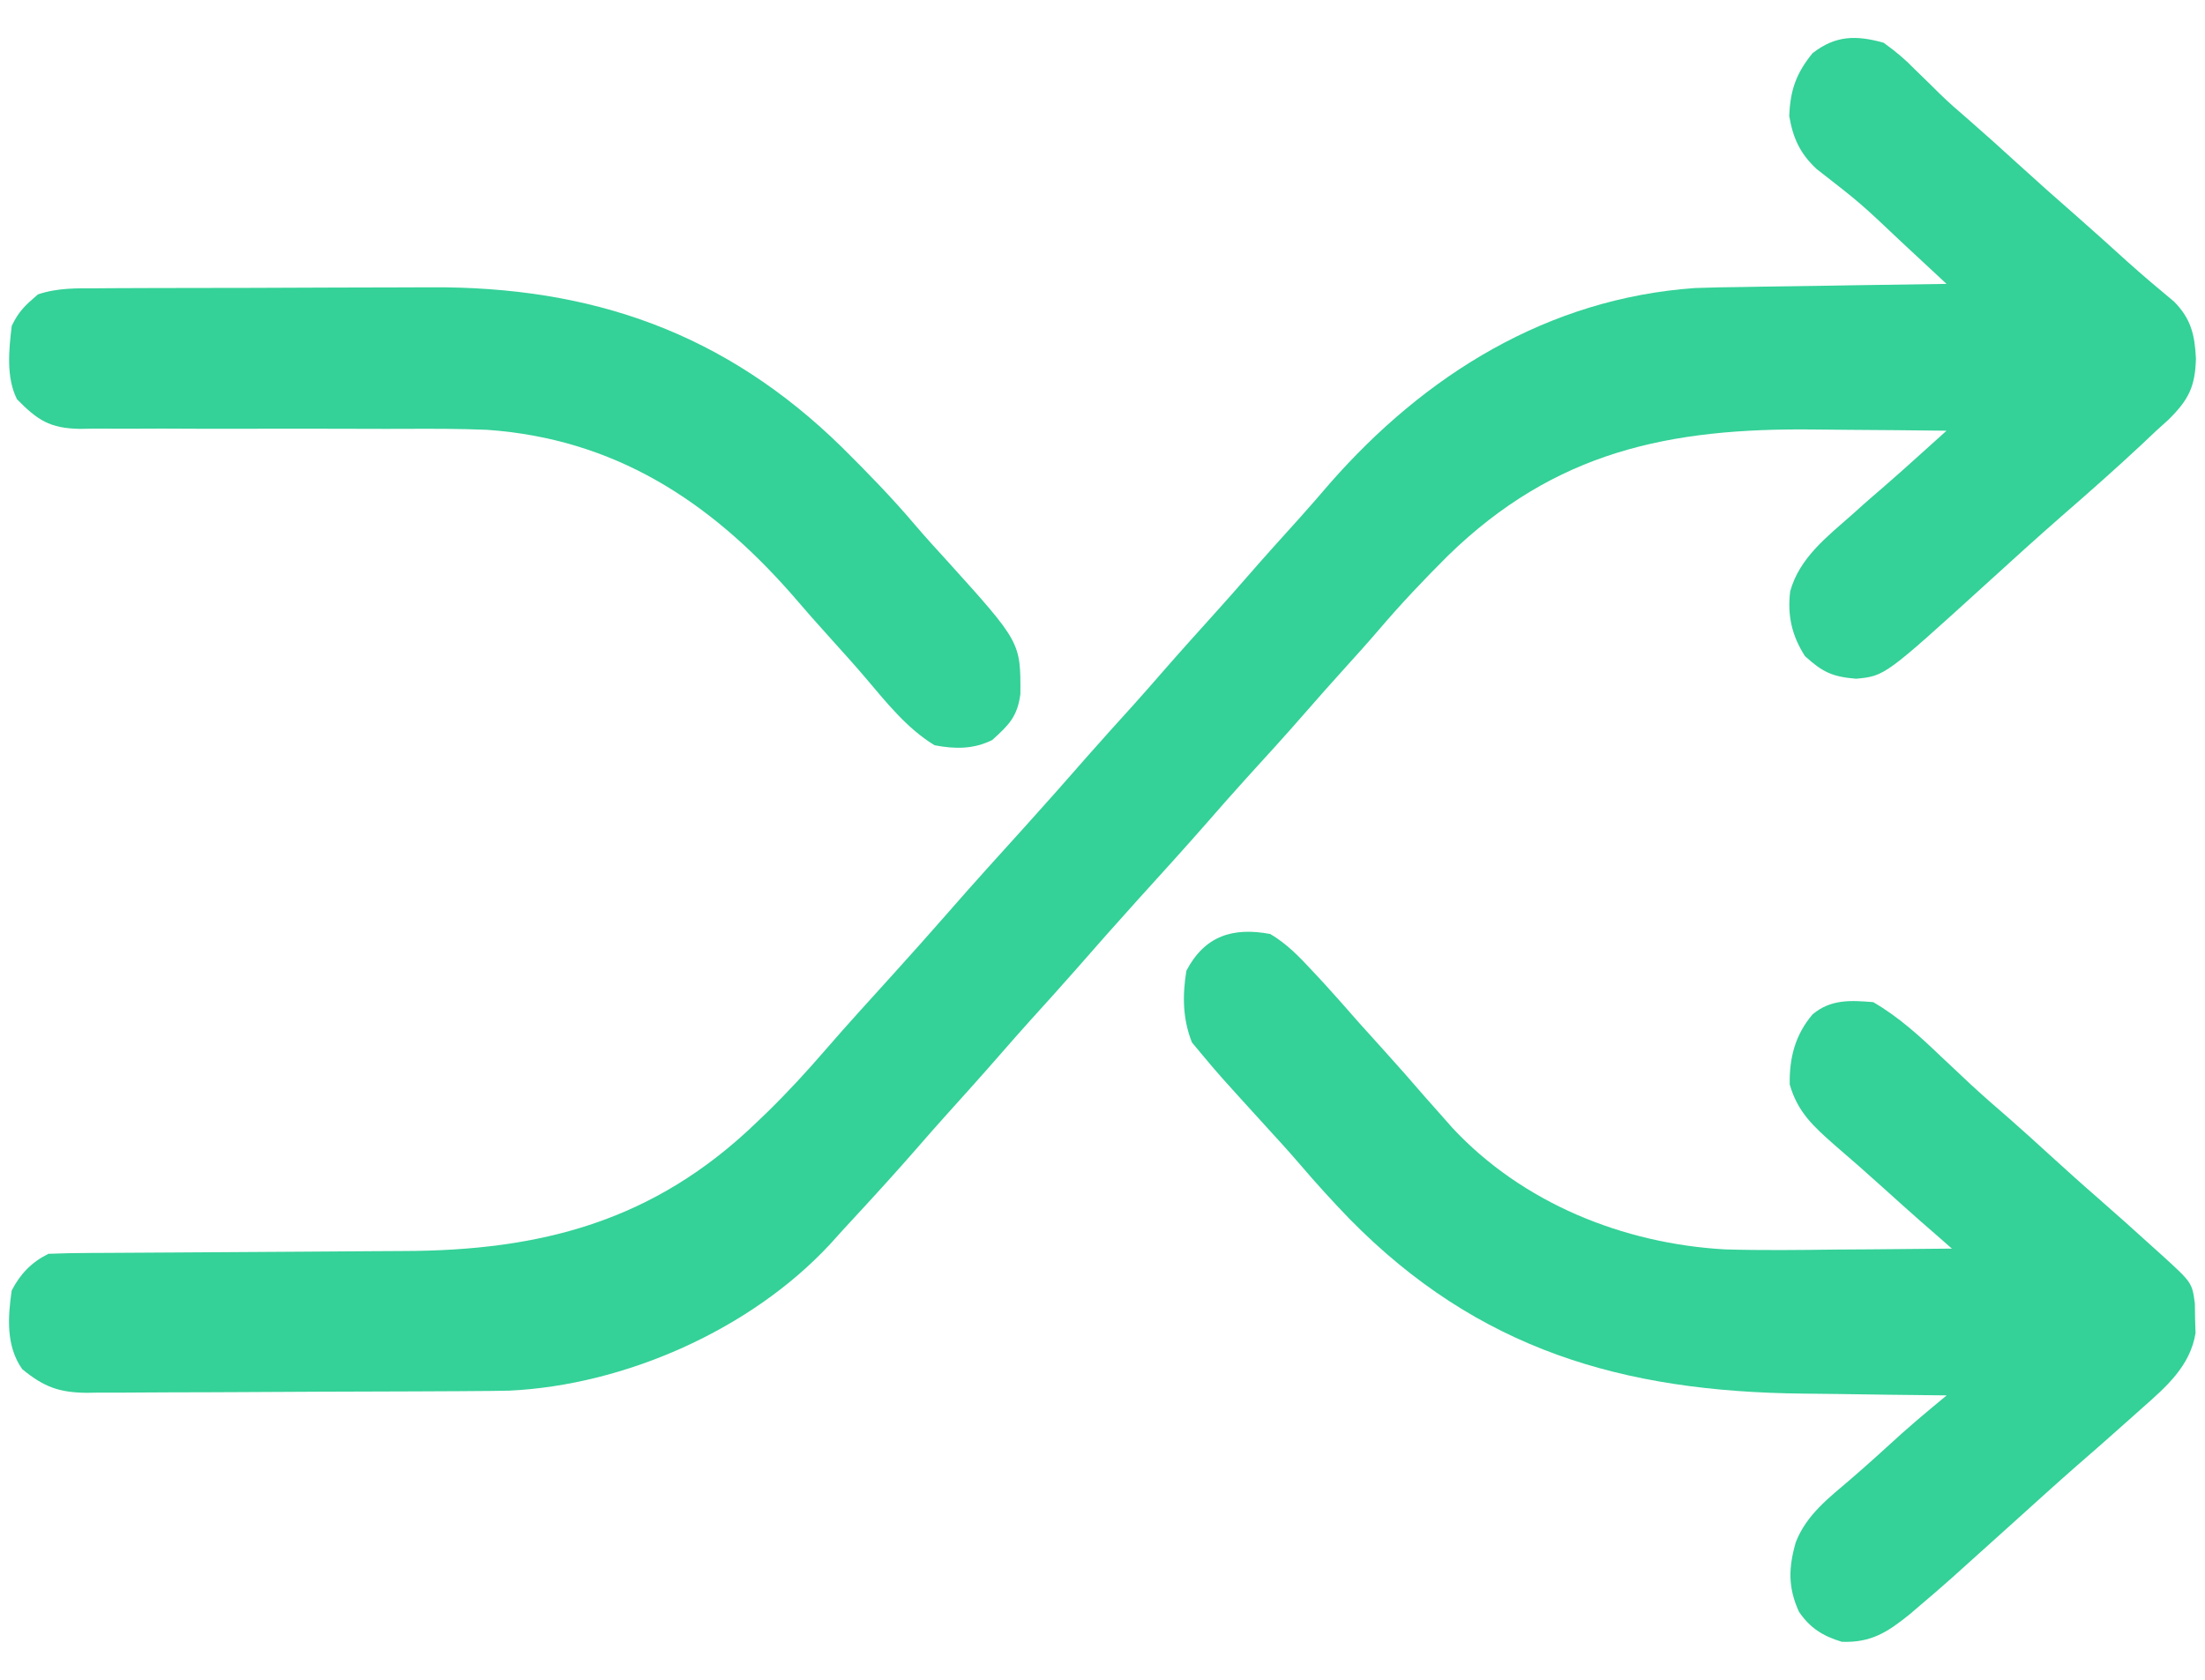 <svg width="42" height="32" viewBox="0 0 42 32" fill="none" xmlns="http://www.w3.org/2000/svg">
<path d="M35.878 0.814C36.11 0.981 36.283 1.125 36.478 1.326C36.581 1.427 36.685 1.528 36.789 1.629C36.839 1.678 36.888 1.727 36.939 1.778C37.114 1.949 37.297 2.109 37.483 2.268C37.801 2.545 38.114 2.827 38.425 3.111C38.803 3.456 39.185 3.796 39.571 4.132C39.892 4.414 40.209 4.701 40.526 4.988C40.816 5.248 41.113 5.499 41.412 5.747C41.733 6.071 41.807 6.383 41.827 6.832C41.814 7.37 41.683 7.621 41.304 7.995C41.227 8.064 41.151 8.134 41.072 8.205C40.978 8.293 40.884 8.382 40.787 8.474C40.292 8.937 39.784 9.385 39.273 9.829C38.787 10.254 38.309 10.689 37.832 11.123C35.902 12.877 35.902 12.877 35.354 12.93C34.9 12.892 34.717 12.805 34.38 12.499C34.13 12.109 34.043 11.724 34.099 11.264C34.277 10.625 34.799 10.227 35.279 9.803C35.382 9.71 35.382 9.71 35.487 9.616C35.61 9.508 35.733 9.4 35.858 9.294C36.109 9.077 36.356 8.855 36.602 8.633C36.692 8.552 36.781 8.472 36.873 8.389C36.94 8.328 37.007 8.268 37.077 8.205C36.452 8.197 35.827 8.192 35.202 8.188C34.99 8.187 34.778 8.185 34.566 8.182C31.798 8.149 29.621 8.597 27.578 10.588C27.12 11.044 26.677 11.512 26.258 12.004C26.056 12.24 25.849 12.469 25.641 12.699C25.374 12.995 25.11 13.291 24.848 13.592C24.484 14.011 24.109 14.42 23.735 14.831C23.477 15.115 23.224 15.404 22.971 15.694C22.541 16.185 22.101 16.667 21.663 17.151C21.265 17.593 20.87 18.037 20.479 18.486C20.195 18.809 19.906 19.128 19.617 19.447C19.426 19.66 19.237 19.874 19.049 20.09C18.71 20.479 18.365 20.862 18.019 21.246C17.832 21.454 17.647 21.664 17.464 21.875C17.073 22.323 16.674 22.762 16.27 23.198C16.115 23.366 15.96 23.534 15.808 23.705C14.297 25.331 11.902 26.388 9.698 26.492C9.47 26.497 9.242 26.499 9.014 26.5C8.928 26.5 8.842 26.501 8.753 26.502C8.472 26.504 8.191 26.505 7.909 26.506C7.813 26.506 7.716 26.507 7.617 26.507C7.106 26.509 6.596 26.511 6.086 26.512C5.559 26.513 5.033 26.516 4.507 26.52C4.101 26.523 3.695 26.523 3.289 26.524C3.095 26.524 2.901 26.525 2.707 26.527C2.436 26.53 2.165 26.53 1.893 26.529C1.774 26.531 1.774 26.531 1.652 26.533C1.131 26.528 0.838 26.424 0.423 26.082C0.114 25.644 0.148 25.097 0.223 24.584C0.388 24.267 0.598 24.047 0.922 23.885C1.182 23.875 1.439 23.87 1.699 23.869C1.779 23.869 1.859 23.869 1.942 23.868C2.117 23.867 2.292 23.866 2.466 23.865C2.745 23.864 3.023 23.862 3.301 23.86C4.092 23.854 4.884 23.849 5.675 23.845C6.159 23.843 6.643 23.84 7.127 23.835C7.31 23.834 7.493 23.833 7.676 23.832C10.312 23.827 12.459 23.263 14.405 21.388C14.476 21.32 14.547 21.252 14.62 21.182C15.006 20.804 15.368 20.411 15.72 20.003C16.15 19.506 16.594 19.022 17.035 18.534C17.376 18.156 17.716 17.777 18.051 17.393C18.537 16.835 19.035 16.287 19.532 15.738C19.93 15.296 20.325 14.852 20.716 14.403C21 14.08 21.289 13.761 21.578 13.442C21.769 13.229 21.958 13.015 22.145 12.799C22.484 12.41 22.83 12.027 23.175 11.644C23.367 11.431 23.556 11.217 23.744 11.001C24.082 10.612 24.428 10.229 24.774 9.846C24.962 9.636 25.146 9.424 25.329 9.21C27.148 7.135 29.486 5.684 32.287 5.487C32.596 5.476 32.905 5.47 33.215 5.467C33.326 5.465 33.437 5.463 33.552 5.461C33.903 5.455 34.254 5.45 34.605 5.446C34.845 5.442 35.085 5.438 35.325 5.434C35.909 5.425 36.493 5.416 37.077 5.408C36.853 5.2 36.63 4.992 36.406 4.784C36.343 4.726 36.281 4.667 36.216 4.607C35.44 3.872 35.44 3.872 34.599 3.217C34.287 2.924 34.153 2.634 34.081 2.212C34.099 1.719 34.212 1.398 34.524 1.014C34.962 0.672 35.356 0.668 35.878 0.814Z" fill="#34D198"/>
<path d="M24.196 17.793C24.512 17.98 24.746 18.224 24.995 18.492C25.067 18.569 25.139 18.646 25.213 18.726C25.443 18.978 25.668 19.234 25.893 19.491C26.047 19.662 26.201 19.832 26.355 20.003C26.623 20.3 26.887 20.599 27.148 20.902C27.262 21.031 27.377 21.16 27.491 21.289C27.548 21.353 27.605 21.418 27.663 21.484C28.999 22.919 30.918 23.692 32.858 23.801C33.566 23.822 34.274 23.813 34.982 23.804C35.196 23.803 35.41 23.802 35.624 23.8C36.143 23.797 36.661 23.792 37.179 23.786C37.125 23.738 37.07 23.69 37.014 23.641C36.942 23.578 36.871 23.516 36.797 23.451C36.726 23.389 36.655 23.327 36.581 23.263C36.346 23.056 36.113 22.847 35.881 22.637C35.572 22.358 35.261 22.084 34.945 21.813C34.545 21.461 34.239 21.185 34.09 20.658C34.081 20.154 34.193 19.714 34.525 19.324C34.871 19.033 35.251 19.055 35.681 19.091C36.169 19.375 36.562 19.735 36.967 20.122C37.091 20.238 37.215 20.355 37.34 20.472C37.399 20.527 37.458 20.583 37.518 20.64C37.767 20.871 38.022 21.093 38.279 21.315C38.532 21.536 38.779 21.762 39.027 21.988C39.339 22.272 39.651 22.554 39.97 22.831C40.321 23.137 40.667 23.448 41.012 23.761C41.065 23.808 41.117 23.855 41.171 23.904C41.754 24.435 41.754 24.435 41.807 24.833C41.809 24.926 41.81 25.019 41.811 25.115C41.814 25.208 41.817 25.3 41.82 25.395C41.719 26.023 41.258 26.422 40.8 26.826C40.747 26.873 40.694 26.921 40.639 26.97C40.485 27.108 40.331 27.245 40.176 27.381C40.103 27.445 40.03 27.51 39.955 27.576C39.828 27.687 39.702 27.797 39.575 27.907C39.172 28.26 38.776 28.62 38.378 28.979C38.045 29.279 37.713 29.579 37.379 29.878C37.309 29.941 37.239 30.004 37.167 30.069C36.973 30.241 36.778 30.41 36.58 30.577C36.513 30.634 36.447 30.691 36.378 30.75C35.958 31.089 35.643 31.297 35.082 31.276C34.726 31.169 34.476 31.014 34.266 30.704C34.055 30.241 34.066 29.866 34.205 29.381C34.409 28.855 34.836 28.534 35.254 28.176C35.585 27.891 35.908 27.596 36.231 27.302C36.417 27.137 36.604 26.977 36.795 26.818C36.889 26.74 36.983 26.662 37.08 26.582C37.02 26.582 36.962 26.581 36.901 26.58C36.278 26.574 35.656 26.566 35.034 26.556C34.803 26.553 34.571 26.55 34.34 26.548C30.912 26.513 28.153 25.713 25.704 23.219C25.383 22.886 25.072 22.546 24.772 22.194C24.552 21.937 24.324 21.688 24.096 21.439C23.215 20.471 23.215 20.471 22.897 20.09C22.833 20.014 22.77 19.938 22.704 19.859C22.526 19.41 22.521 18.967 22.598 18.492C22.948 17.825 23.486 17.659 24.196 17.793Z" fill="#34D198"/>
<path d="M1.856 5.492C1.942 5.491 2.027 5.491 2.114 5.49C2.397 5.489 2.679 5.488 2.962 5.487C3.159 5.487 3.356 5.486 3.554 5.486C3.968 5.485 4.383 5.484 4.798 5.484C5.325 5.483 5.852 5.481 6.38 5.478C6.788 5.476 7.196 5.476 7.605 5.475C7.799 5.475 7.993 5.474 8.187 5.473C11.28 5.453 13.818 6.343 16.043 8.526C16.526 9.005 16.999 9.491 17.439 10.011C17.636 10.242 17.84 10.465 18.045 10.689C19.441 12.235 19.441 12.235 19.436 13.221C19.38 13.65 19.217 13.811 18.9 14.097C18.544 14.275 18.189 14.271 17.802 14.197C17.277 13.88 16.881 13.378 16.488 12.915C16.281 12.672 16.068 12.436 15.854 12.199C15.588 11.905 15.325 11.608 15.068 11.307C13.505 9.533 11.697 8.359 9.279 8.188C8.776 8.167 8.274 8.167 7.771 8.169C7.491 8.171 7.211 8.17 6.931 8.169C6.138 8.166 5.344 8.166 4.55 8.168C4.061 8.169 3.572 8.168 3.083 8.165C2.898 8.165 2.713 8.165 2.528 8.167C2.27 8.168 2.012 8.167 1.754 8.166C1.64 8.168 1.64 8.168 1.525 8.17C0.947 8.161 0.713 8.002 0.323 7.605C0.114 7.185 0.169 6.663 0.224 6.207C0.359 5.927 0.481 5.816 0.723 5.608C1.103 5.481 1.46 5.492 1.856 5.492Z" fill="#34D198"/>
</svg>

